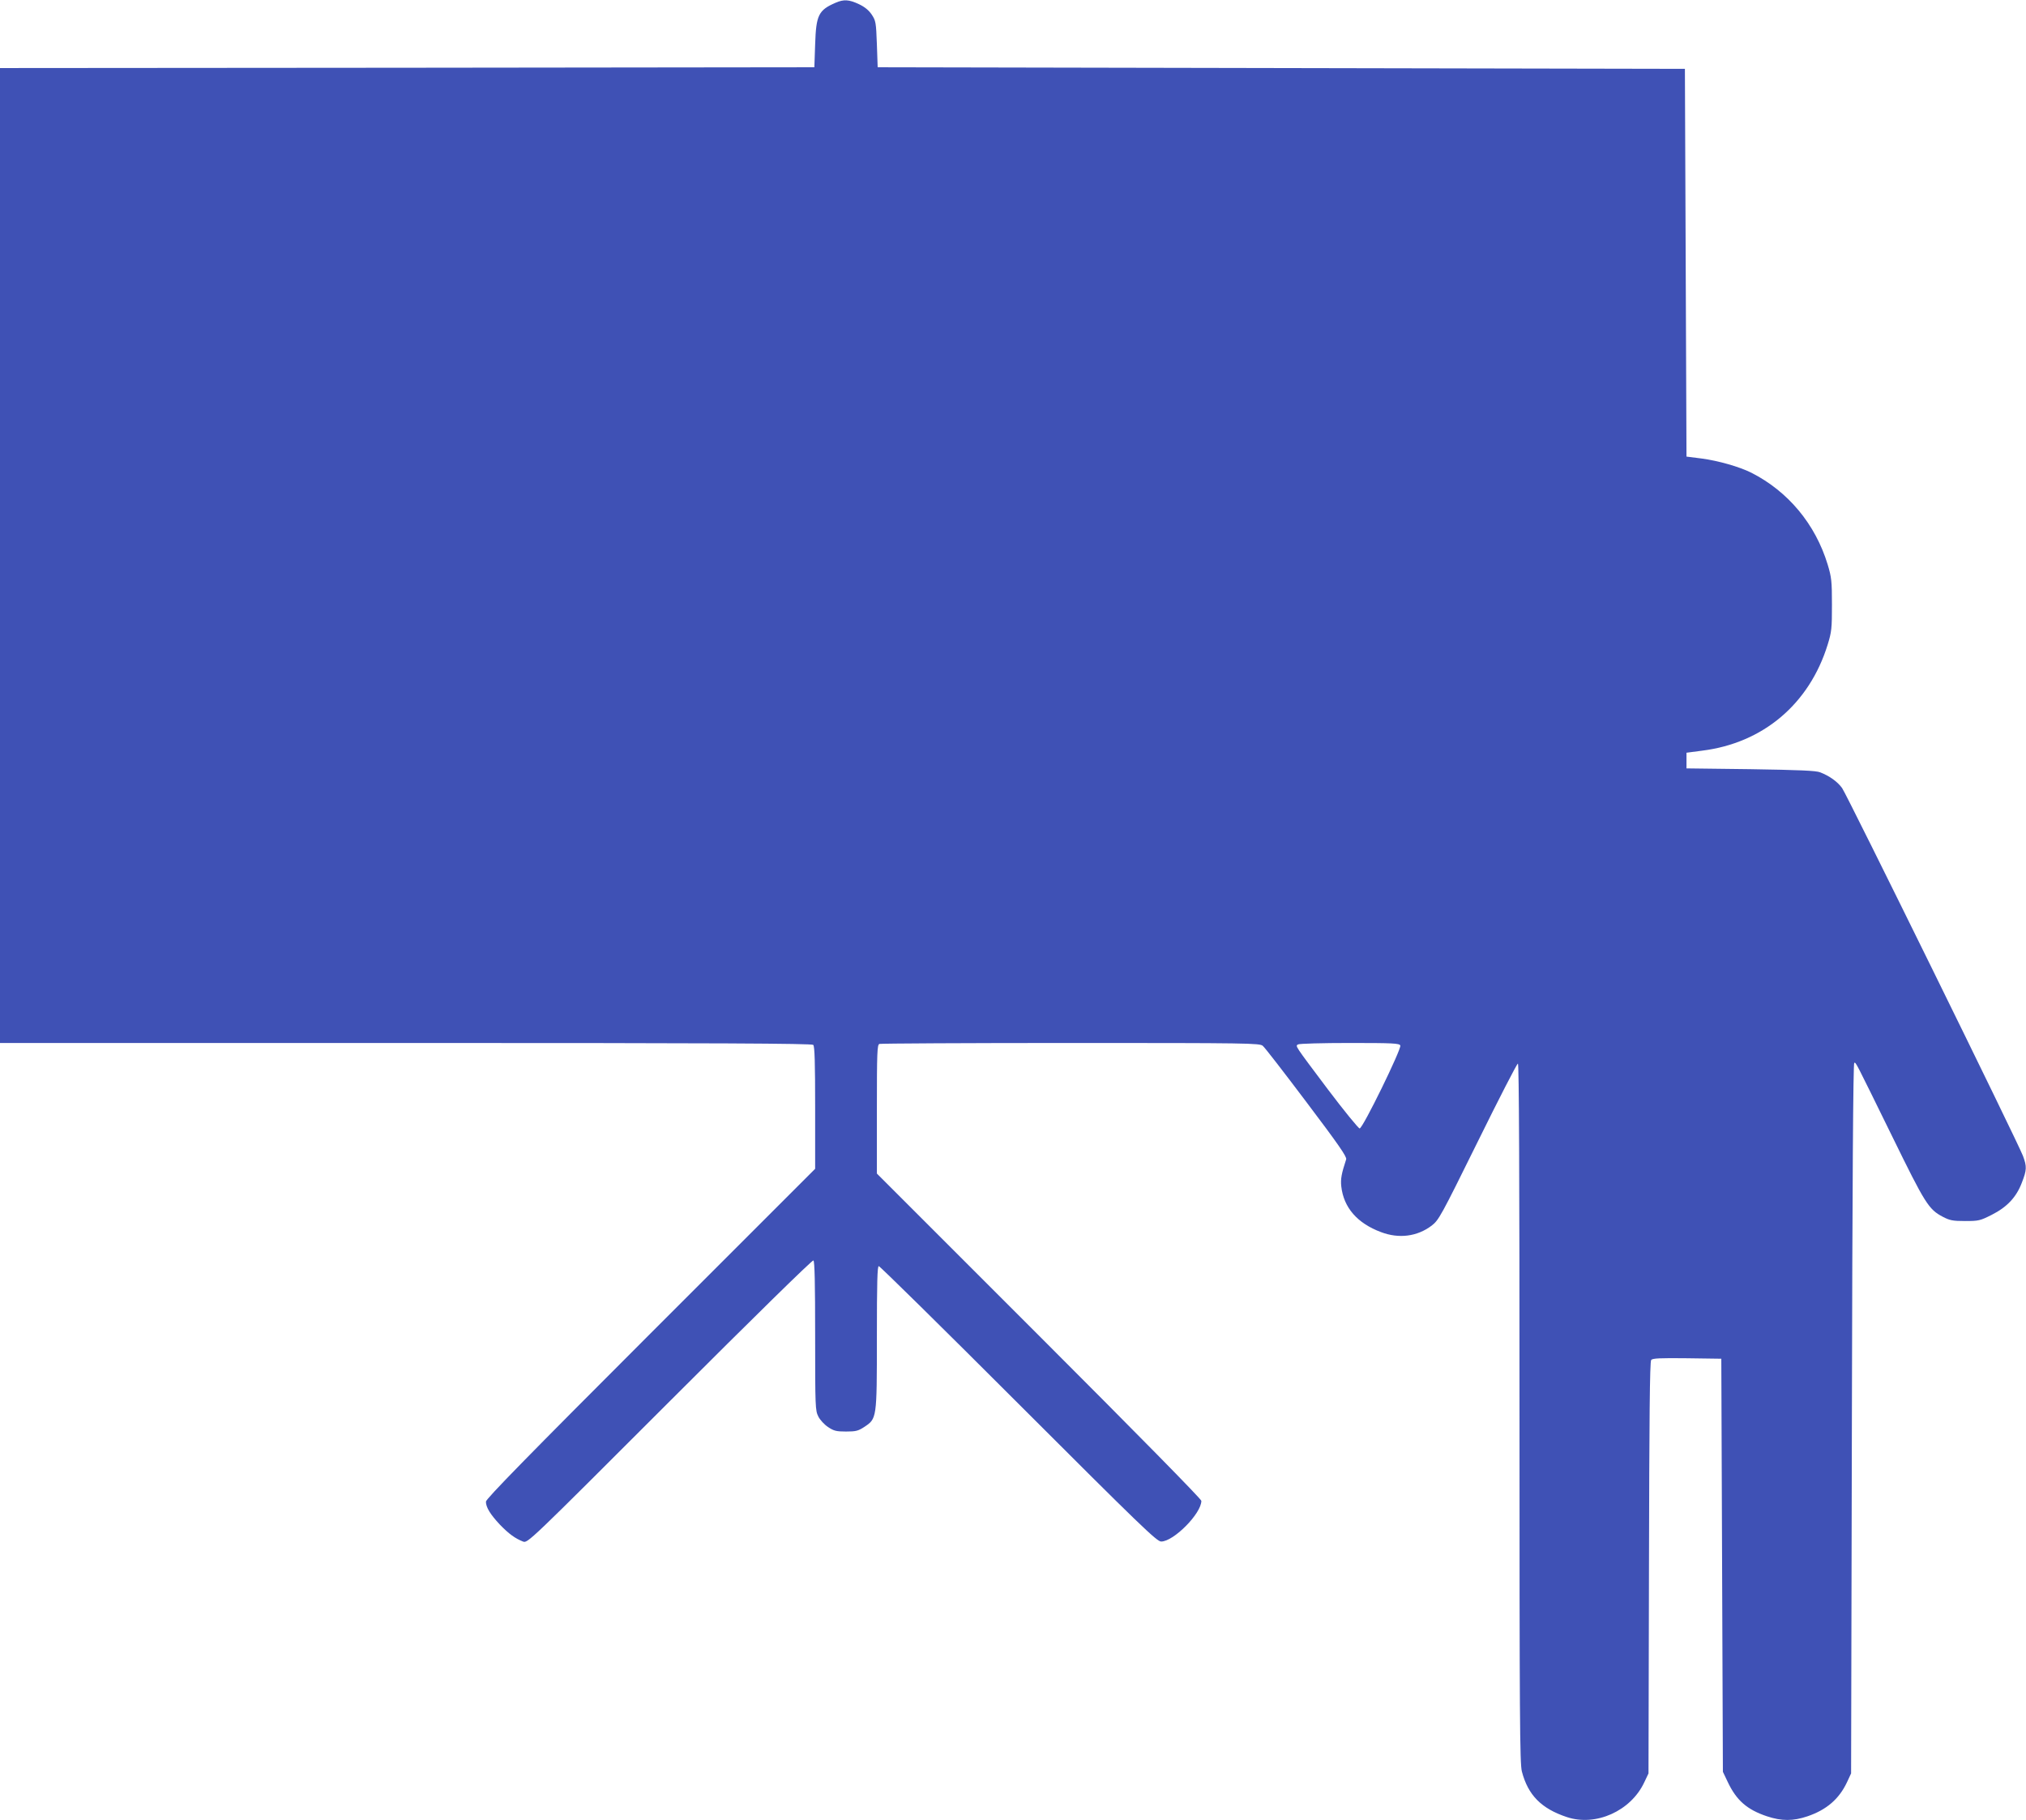 <?xml version="1.0" standalone="no"?>
<!DOCTYPE svg PUBLIC "-//W3C//DTD SVG 20010904//EN"
 "http://www.w3.org/TR/2001/REC-SVG-20010904/DTD/svg10.dtd">
<svg version="1.0" xmlns="http://www.w3.org/2000/svg"
 width="1280pt" height="1150pt" viewBox="0 0 1280 1150"
 preserveAspectRatio="xMidYMid meet">
<g transform="translate(0,1150) scale(0.1,-0.1)"
fill="#3f51b5" stroke="none">
<path d="M5280 11483 c-109 -47 -124 -78 -130 -263 l-5 -145 -2572 -3 -2573
-2 0 -3080 0 -3080 2563 0 c1980 0 2566 -3 2575 -12 9 -9 12 -111 12 -398 l0
-385 -1040 -1040 c-777 -777 -1040 -1046 -1040 -1063 0 -36 28 -81 88 -145 57
-59 96 -87 146 -107 30 -11 30 -11 927 886 526 526 901 894 908 890 8 -5 11
-144 11 -477 0 -452 1 -471 20 -509 11 -22 39 -52 62 -67 36 -24 52 -28 113
-28 62 0 77 4 114 28 81 54 81 49 81 565 0 353 3 452 12 452 7 0 404 -391 883
-870 775 -775 874 -870 901 -870 79 0 254 177 254 257 0 11 -403 421 -1025
1043 l-1025 1025 0 406 c0 362 2 408 16 413 9 3 553 6 1209 6 1121 0 1194 -1
1213 -18 12 -9 136 -170 277 -357 200 -265 255 -344 250 -360 -30 -91 -36
-125 -31 -171 15 -134 101 -233 251 -289 113 -43 229 -28 320 41 45 35 57 56
291 530 134 272 248 494 254 494 7 0 10 -692 10 -2208 0 -1927 2 -2215 15
-2265 39 -149 122 -234 284 -288 183 -61 404 38 489 219 l27 57 3 1299 c2 943
5 1303 14 1313 8 11 55 13 227 11 l216 -3 5 -1305 5 -1305 31 -65 c55 -116
122 -174 247 -216 93 -31 166 -31 257 0 120 41 199 109 249 215 l26 56 5 2245
c3 1484 8 2245 15 2245 12 0 0 23 241 -468 207 -423 229 -458 318 -505 44 -23
63 -27 141 -27 85 0 95 2 168 39 97 49 156 111 191 204 31 80 32 101 7 168
-29 80 -1112 2282 -1143 2325 -29 40 -79 76 -138 99 -27 11 -131 15 -440 20
l-405 5 0 50 0 49 99 13 c385 48 677 295 793 670 25 81 27 102 27 253 0 150
-3 173 -27 253 -78 256 -250 462 -482 580 -76 38 -209 76 -315 90 l-95 12 -5
1225 -5 1225 -2550 5 -2550 5 -5 146 c-5 137 -7 148 -32 186 -19 28 -44 49
-82 67 -62 29 -95 31 -146 9z m3567 -6589 c8 -22 -237 -524 -257 -524 -8 1
-98 111 -200 246 -214 285 -207 274 -189 285 8 5 155 9 327 9 273 0 313 -2
319 -16z"/>
</g>
</svg>
